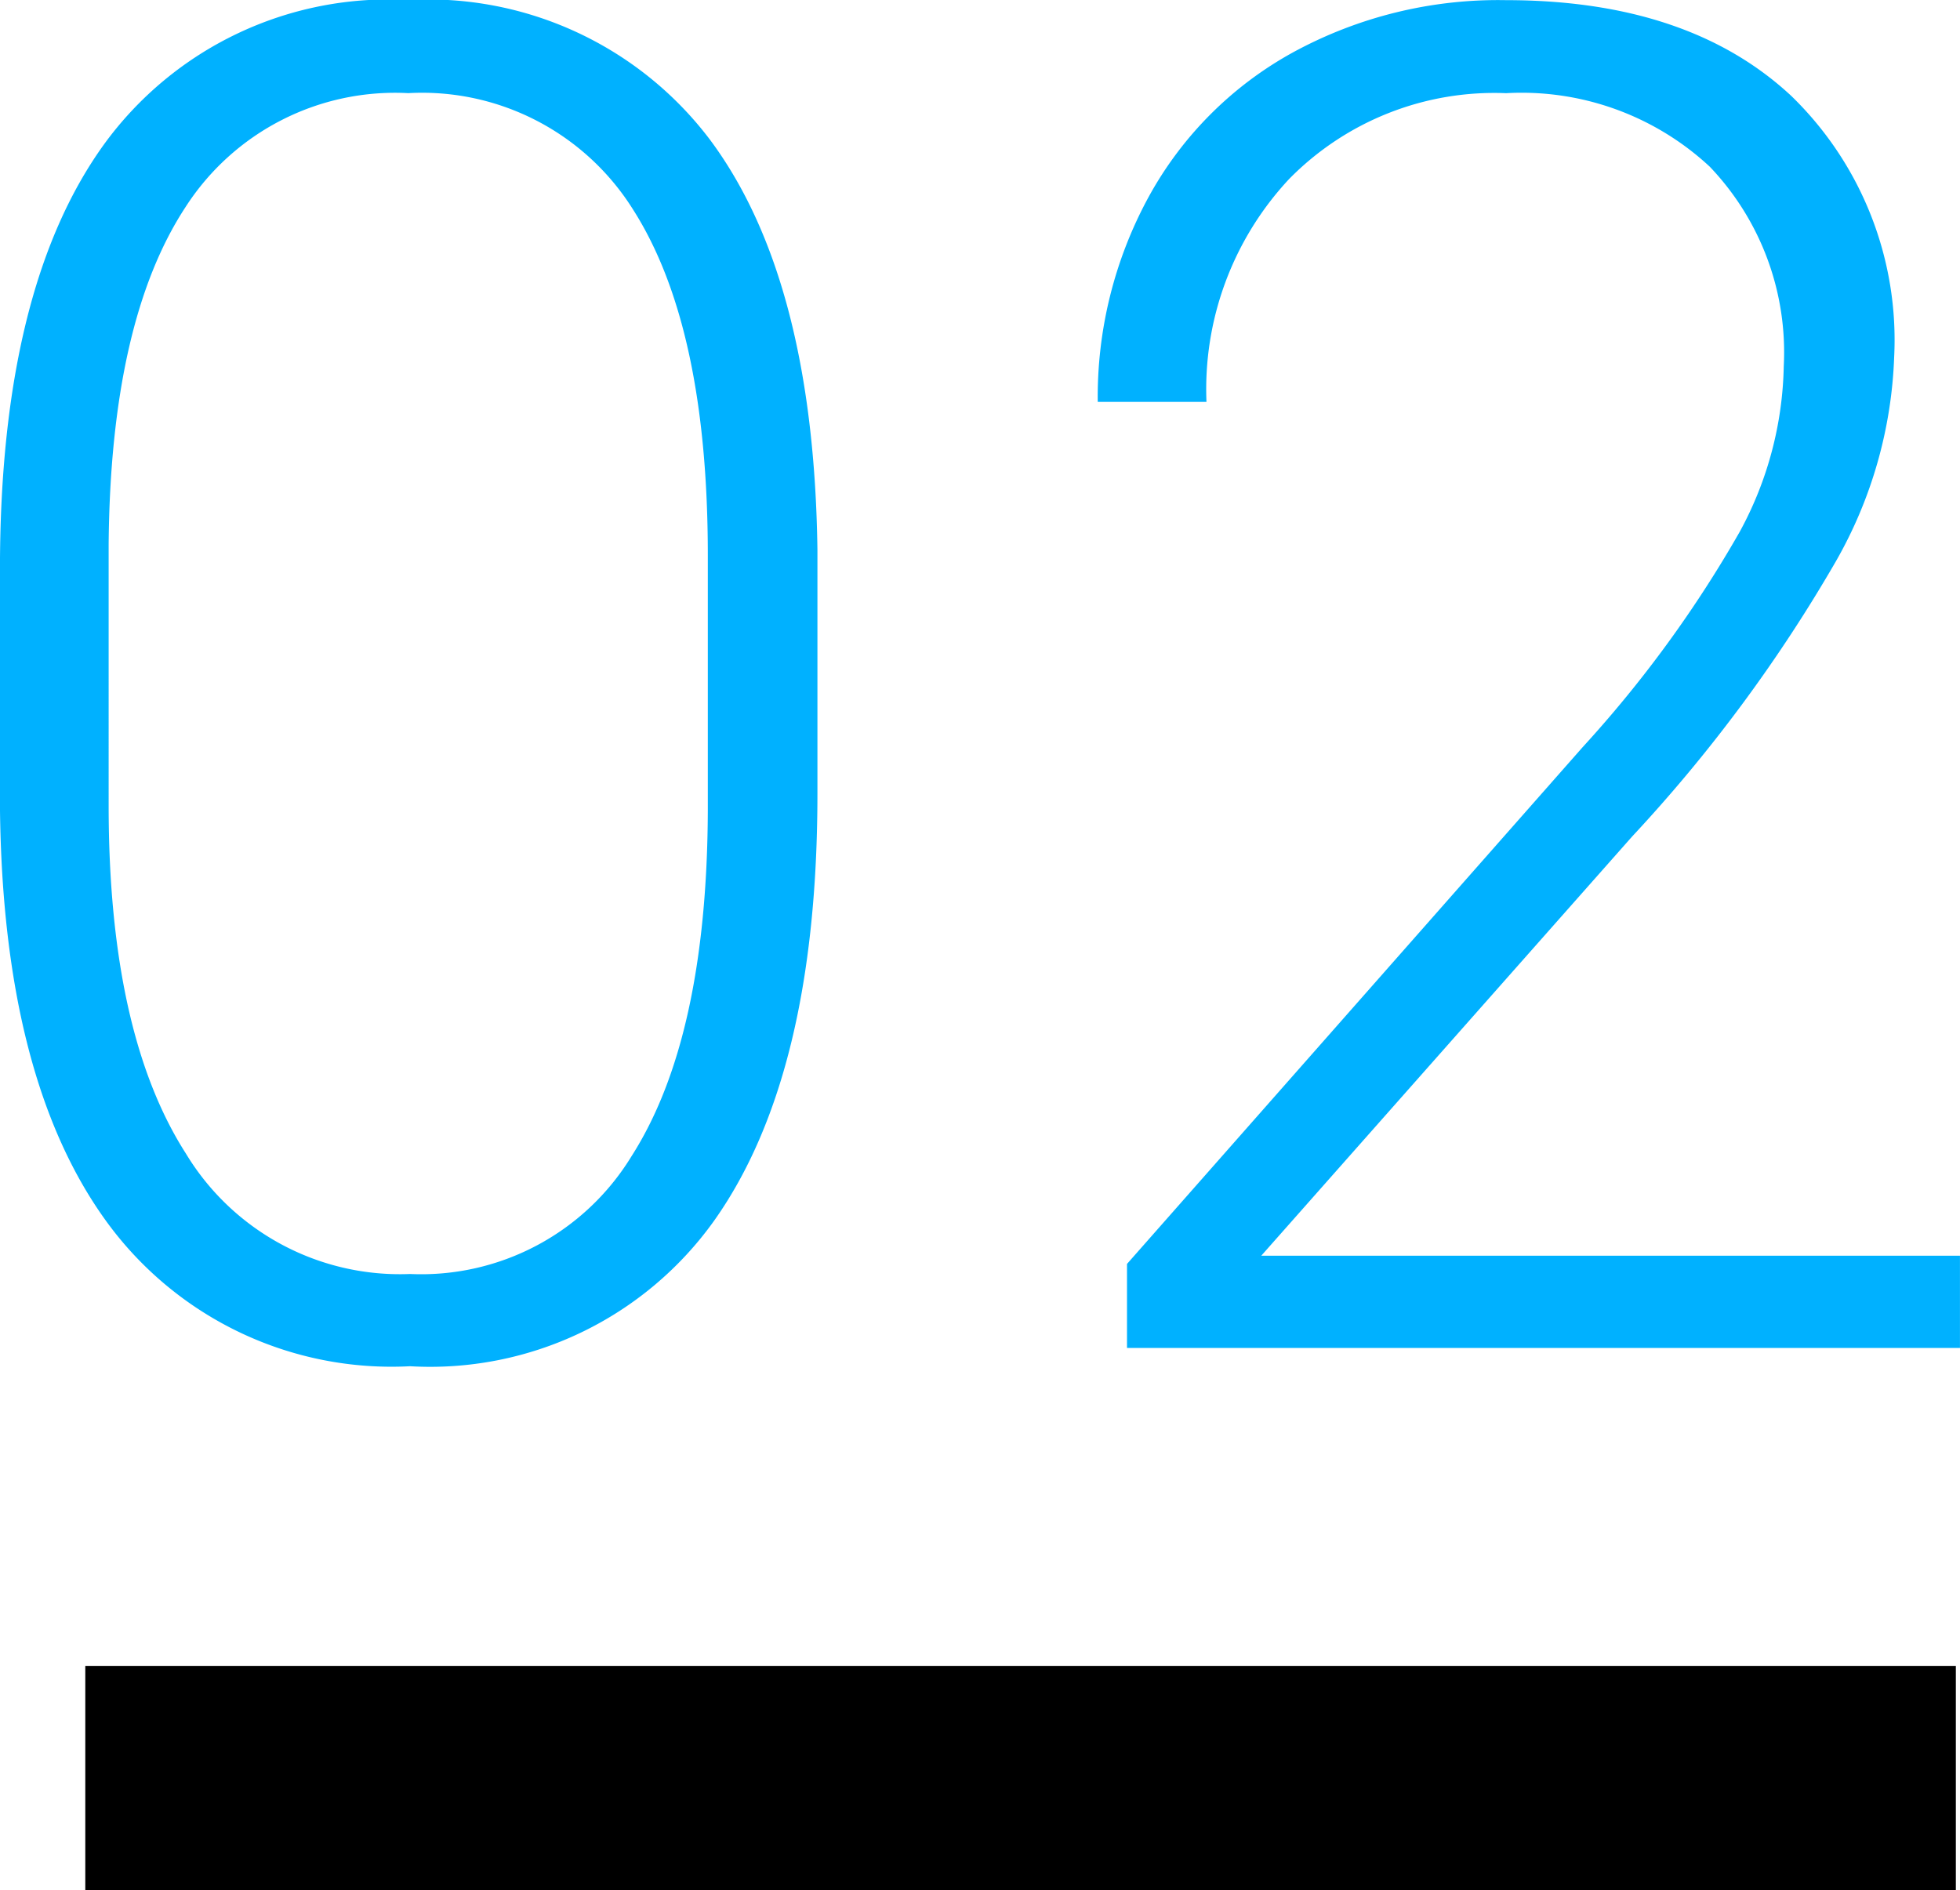 <svg xmlns="http://www.w3.org/2000/svg" width="52.391" height="50.535" viewBox="0 0 52.391 50.535">
  <g id="グループ_28145" data-name="グループ 28145" transform="translate(-914.22 -13986.965)">
    <path id="パス_51676" data-name="パス 51676" d="M38.07,37.181q0,7.52-2.759,11.414a9.325,9.325,0,0,1-8.13,3.894A9.417,9.417,0,0,1,19.1,48.667q-2.808-3.821-2.881-11.121V31.175q0-7.5,2.783-11.353a9.4,9.4,0,0,1,8.13-3.857,9.443,9.443,0,0,1,8.057,3.723q2.783,3.723,2.881,10.974Zm-2.93-6.372q0-6.1-1.99-9.229a6.653,6.653,0,0,0-6.018-3.125,6.658,6.658,0,0,0-5.957,3.052q-2,3.052-2.051,9.009V37.5q0,6.079,2.063,9.3a6.685,6.685,0,0,0,5.994,3.223,6.586,6.586,0,0,0,5.92-3.149q2.014-3.149,2.039-9.229ZM68.61,52H46.345V49.754L58.527,35.936a31.972,31.972,0,0,0,4.2-5.762A9.606,9.606,0,0,0,63.9,25.755a7.183,7.183,0,0,0-1.978-5.334,7.384,7.384,0,0,0-5.444-1.965,7.683,7.683,0,0,0-5.8,2.295,8.231,8.231,0,0,0-2.209,5.957H45.563a11.166,11.166,0,0,1,1.355-5.469,9.749,9.749,0,0,1,3.857-3.87,11.45,11.45,0,0,1,5.7-1.4q4.883,0,7.629,2.563a9.087,9.087,0,0,1,2.747,6.982,11.85,11.85,0,0,1-1.55,5.444,40.468,40.468,0,0,1-5.457,7.373L49.934,49.534H68.61Z" transform="translate(898 13971)" fill="#00b1ff"/>
    <line id="線_618" data-name="線 618" x2="50" transform="translate(916.5 14034.5)" fill="none" stroke="#000" stroke-width="6"/>
  </g>
</svg>
